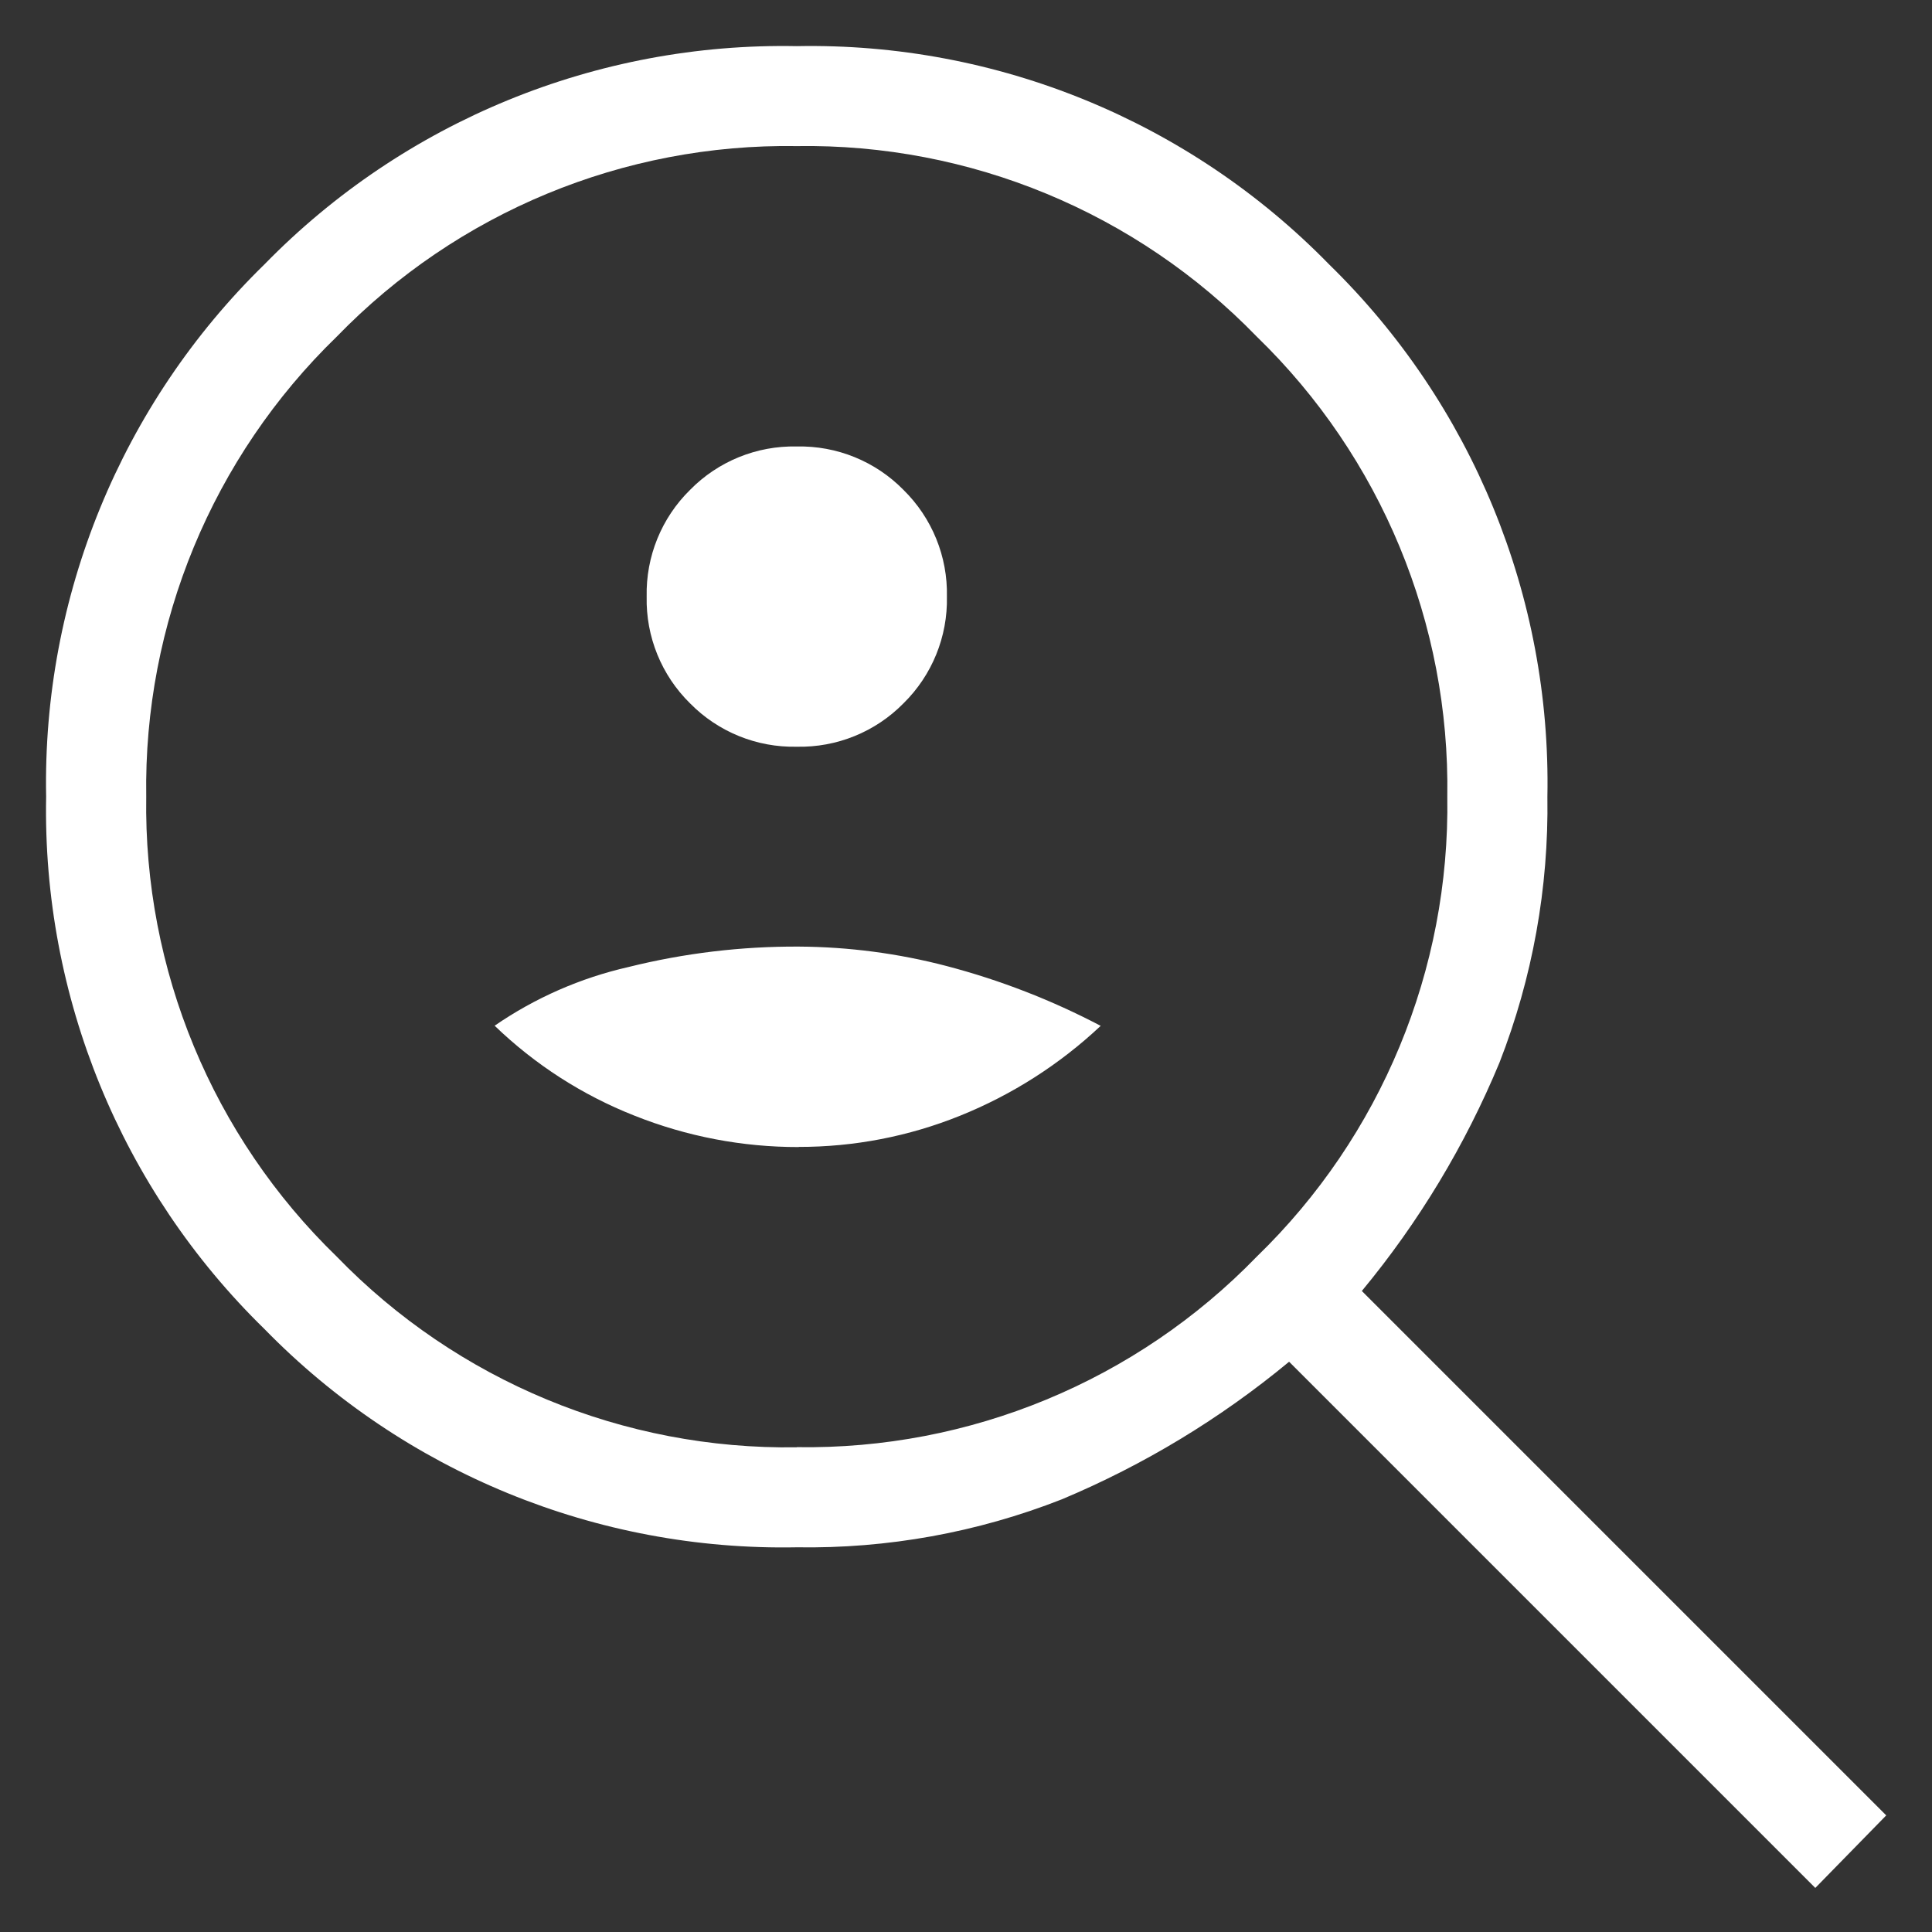 <svg width="42" height="42" viewBox="0 0 42 42" fill="none" xmlns="http://www.w3.org/2000/svg">
<rect x="0" y="0" width="42" height="42" fill="#333333" stroke="none"/>
<path d="M17.321 16.233C18.191 16.252 19.031 15.911 19.641 15.29C20.262 14.68 20.604 13.84 20.585 12.97C20.604 12.099 20.262 11.26 19.641 10.65C19.031 10.028 18.191 9.687 17.321 9.706C16.451 9.687 15.611 10.028 15.001 10.65C14.38 11.26 14.039 12.1 14.058 12.97C14.039 13.84 14.38 14.68 15.001 15.29C15.611 15.911 16.451 16.252 17.321 16.233ZM17.363 24.933C18.565 24.935 19.756 24.705 20.871 24.255C22.003 23.799 23.039 23.137 23.928 22.301C22.864 21.742 21.741 21.306 20.579 21.001C19.529 20.726 18.448 20.584 17.363 20.578C16.116 20.572 14.873 20.721 13.663 21.022C12.621 21.259 11.633 21.692 10.753 22.298C11.627 23.142 12.659 23.806 13.789 24.252C14.926 24.706 16.139 24.938 17.363 24.936L17.363 24.933ZM39.463 41.042L28.024 29.603C26.533 30.838 24.867 31.847 23.081 32.595C21.248 33.315 19.291 33.669 17.322 33.637C12.975 33.721 8.786 32.004 5.749 28.892C2.637 25.855 0.92 21.668 1.003 17.321C0.919 12.974 2.636 8.785 5.748 5.748C8.785 2.636 12.974 0.919 17.321 1.003C21.668 0.919 25.857 2.636 28.894 5.748C32.006 8.785 33.723 12.974 33.639 17.321C33.669 19.297 33.316 21.26 32.597 23.101C31.852 24.895 30.844 26.569 29.605 28.065L41.005 39.465L39.463 41.042ZM17.321 31.46C21.083 31.519 24.703 30.02 27.321 27.318C30.023 24.7 31.522 21.08 31.463 17.318C31.522 13.556 30.023 9.936 27.321 7.318C24.703 4.616 21.083 3.117 17.321 3.176C13.559 3.117 9.939 4.616 7.321 7.318C4.619 9.936 3.12 13.556 3.179 17.318C3.12 21.08 4.619 24.7 7.321 27.318C9.939 30.021 13.558 31.521 17.321 31.463L17.321 31.46Z" fill="white"/>
</svg>
